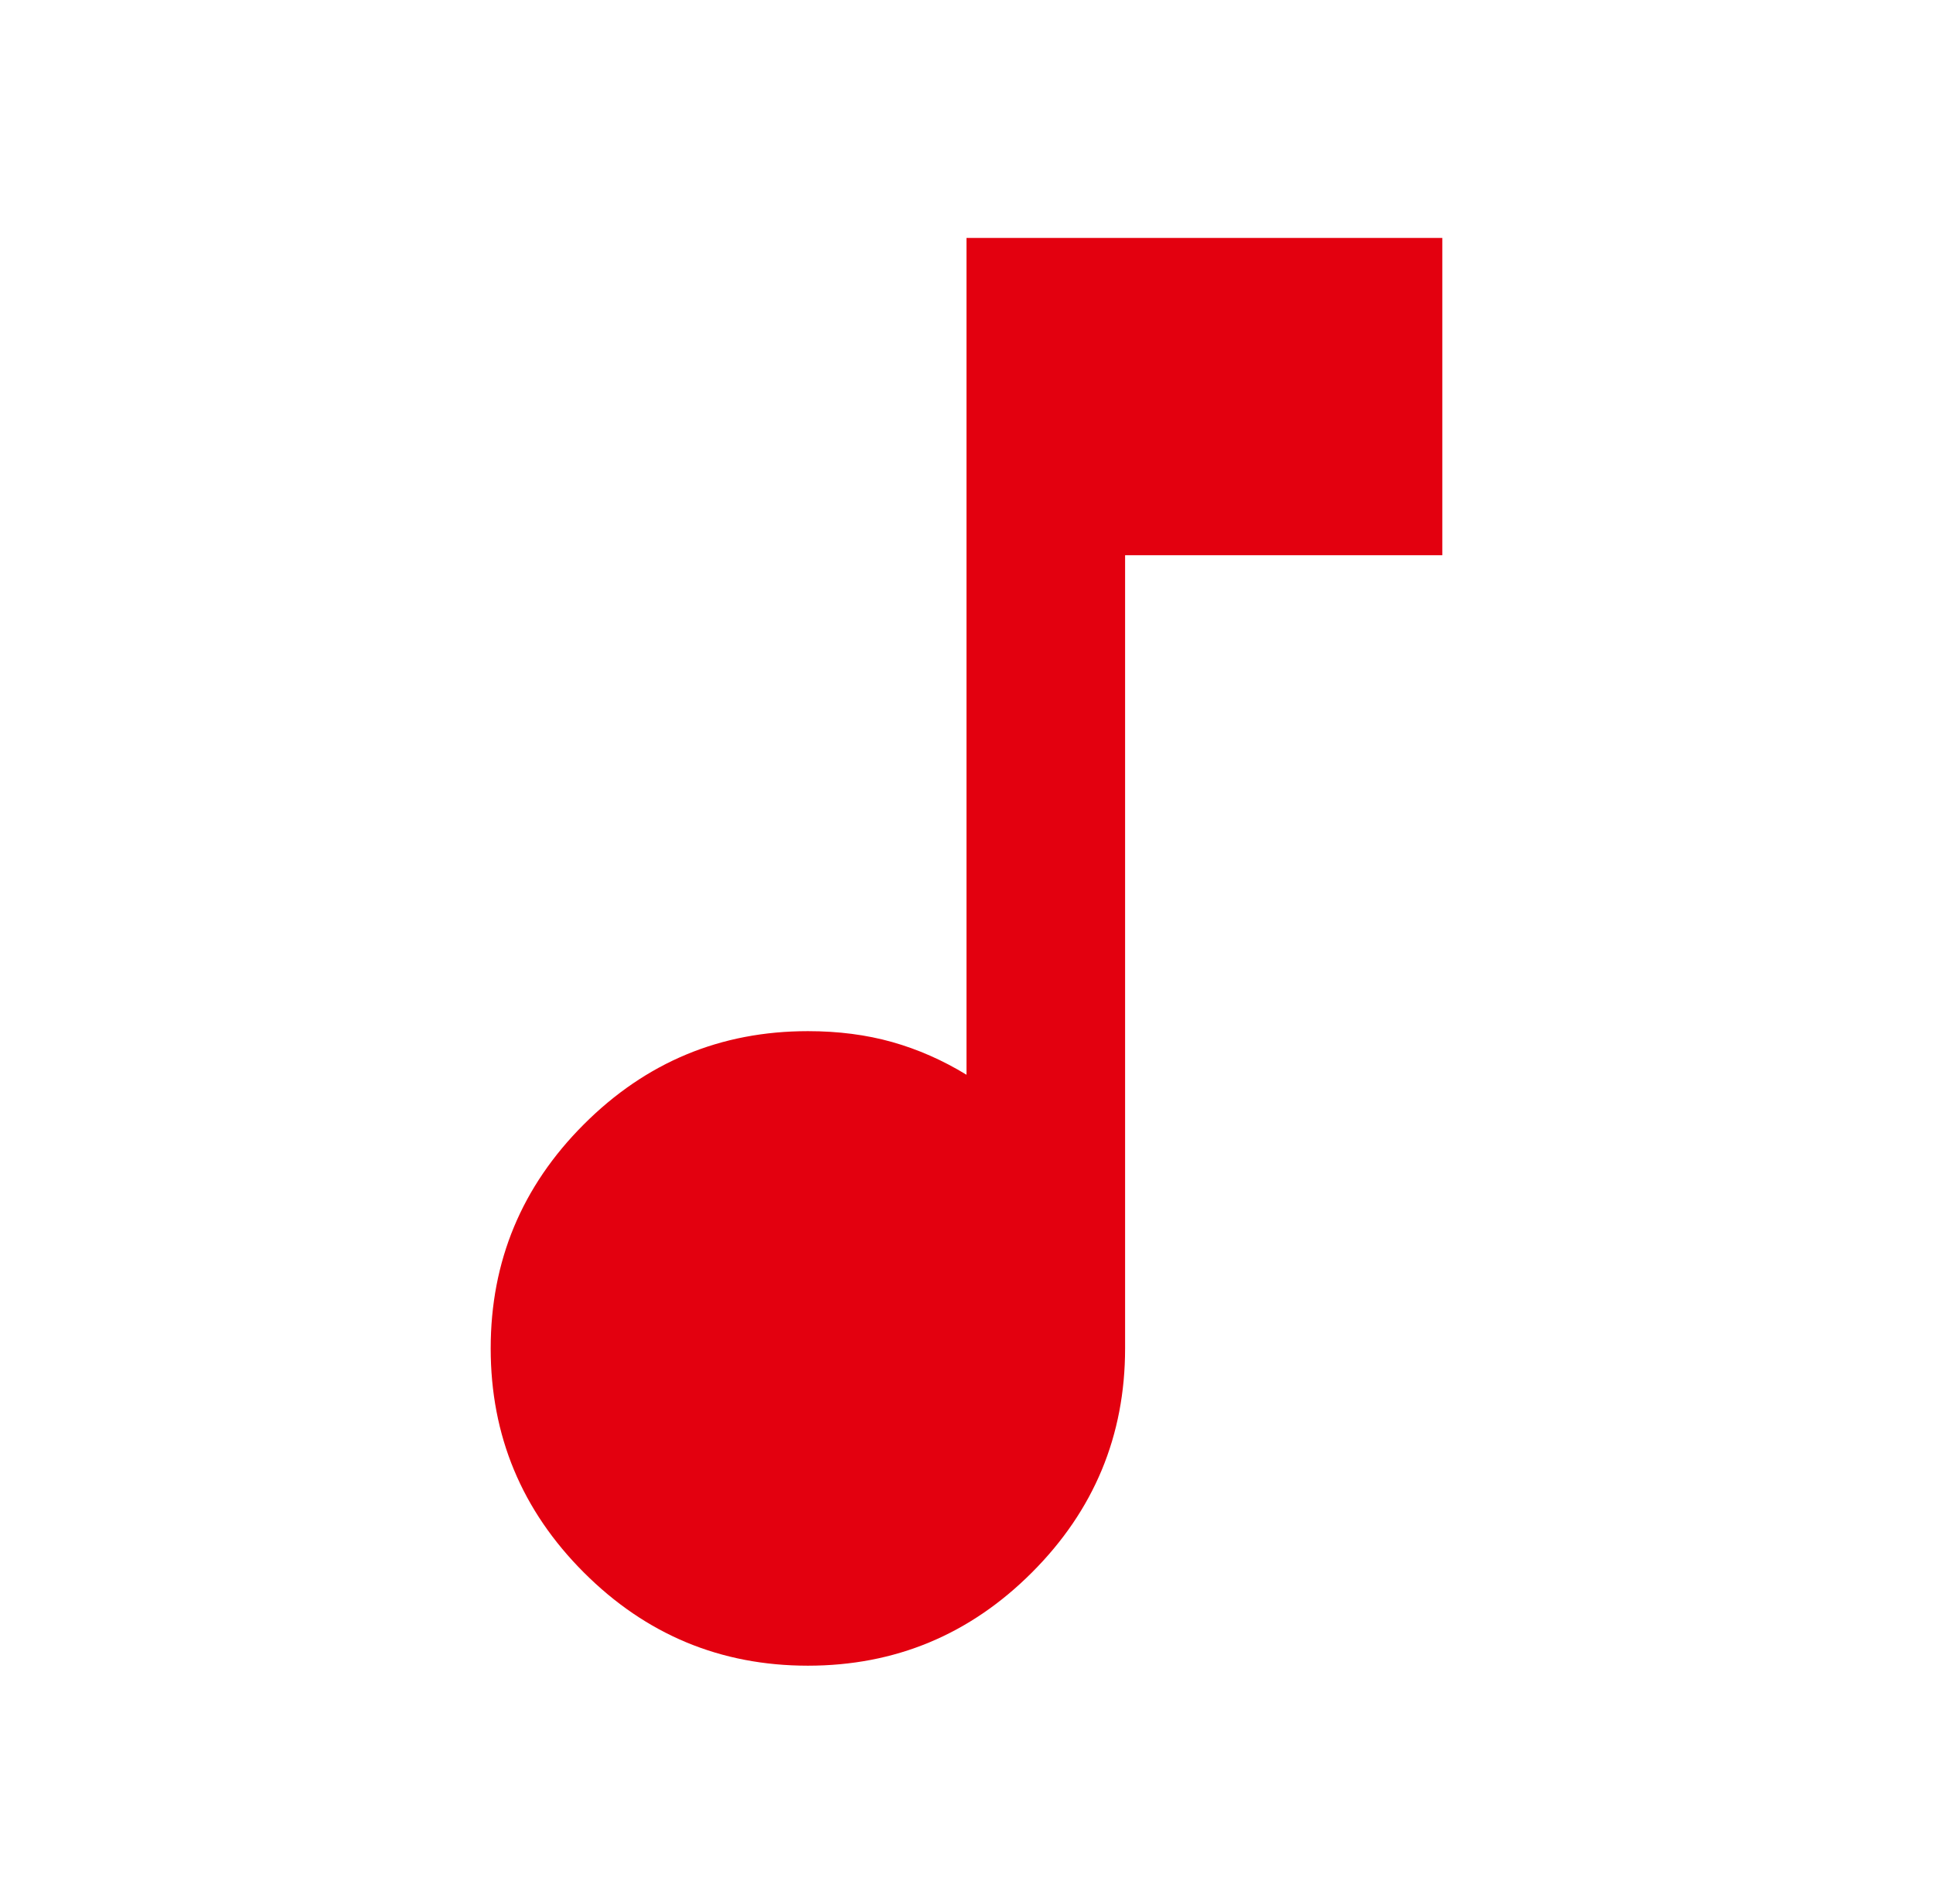 <svg width="65" height="64" viewBox="0 0 65 64" fill="none" xmlns="http://www.w3.org/2000/svg">
<path d="M27.167 56C24.233 56 21.722 54.956 19.633 52.867C17.544 50.778 16.5 48.267 16.5 45.333C16.5 42.4 17.544 39.889 19.633 37.8C21.722 35.711 24.233 34.667 27.167 34.667C28.189 34.667 29.133 34.789 30 35.033C30.867 35.278 31.7 35.644 32.5 36.133V8H48.5V18.667H37.833V45.333C37.833 48.267 36.789 50.778 34.7 52.867C32.611 54.956 30.1 56 27.167 56Z" fill="#E3000F"/>
</svg>
